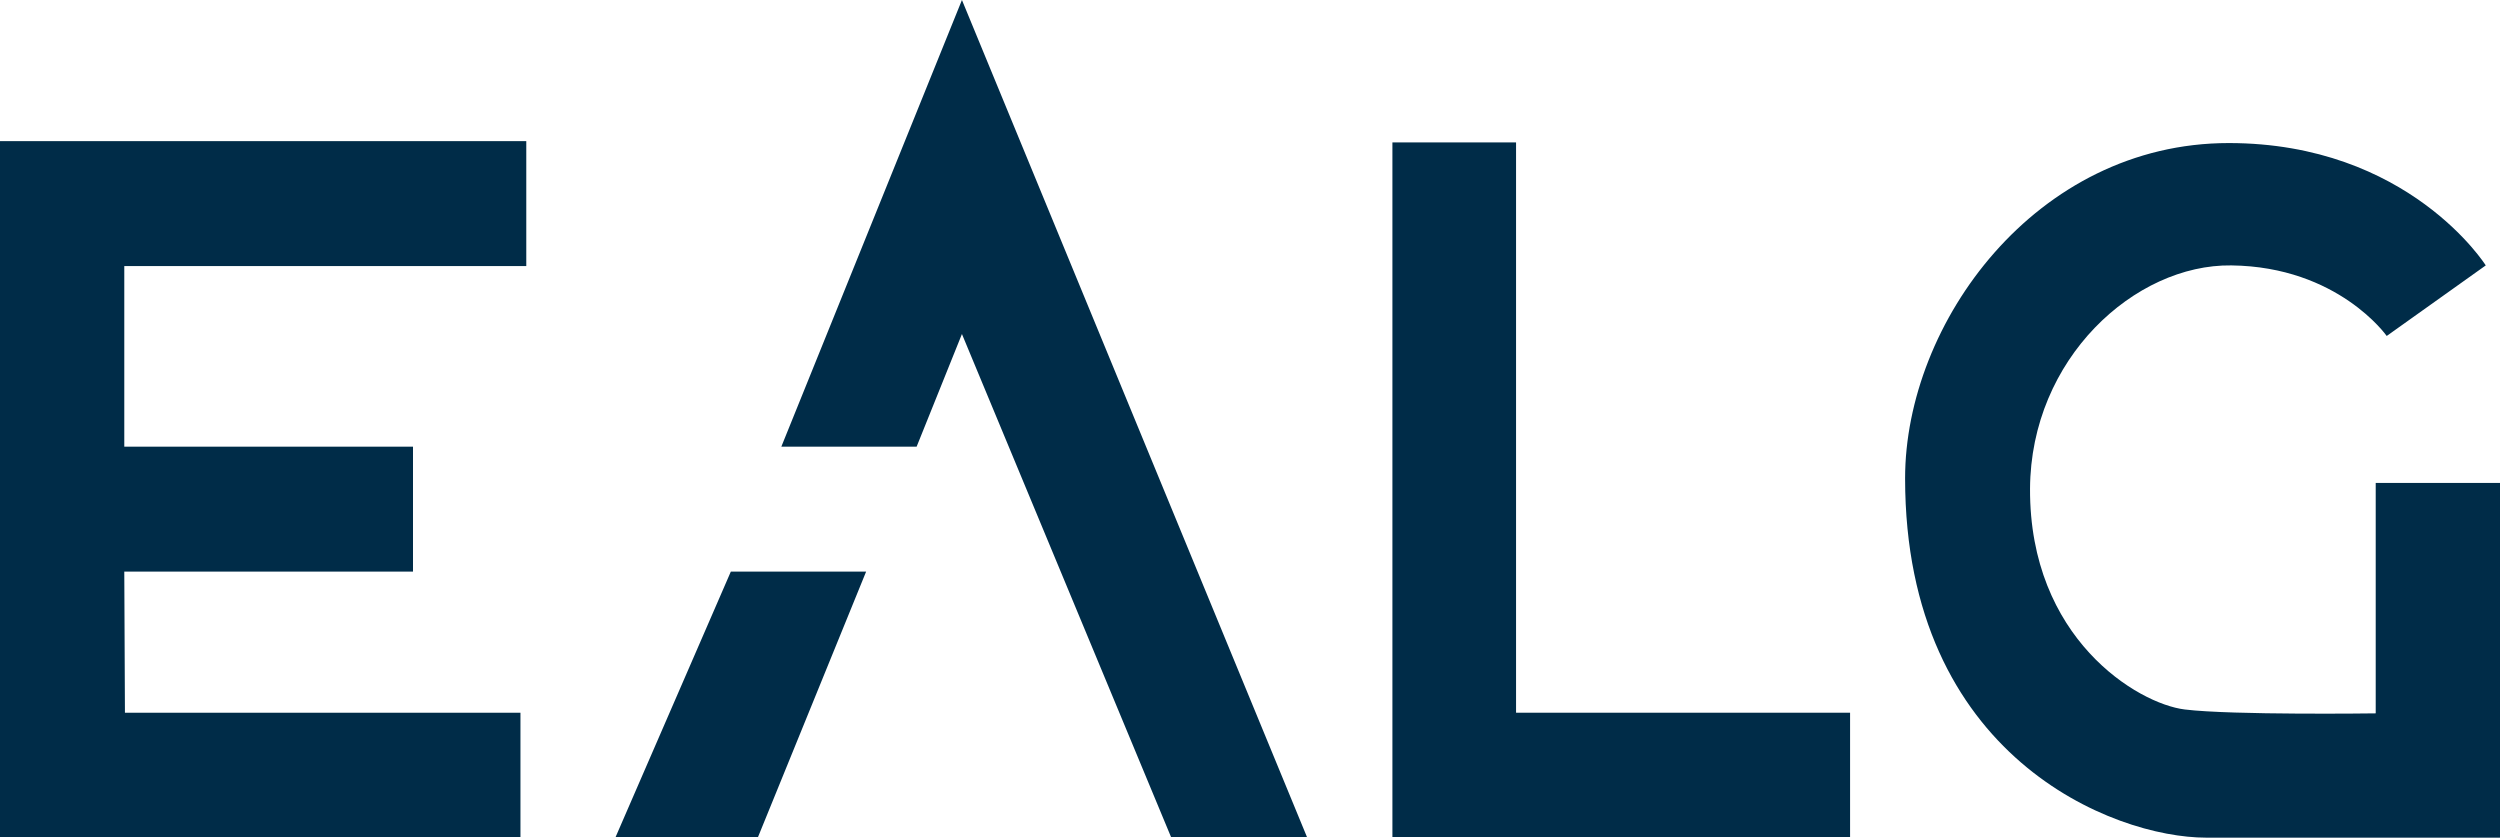 <?xml version="1.0" encoding="utf-8"?>
<!-- Generator: Adobe Illustrator 27.1.1, SVG Export Plug-In . SVG Version: 6.00 Build 0)  -->
<svg version="1.1" id="Layer_1" xmlns="http://www.w3.org/2000/svg" xmlns:xlink="http://www.w3.org/1999/xlink" x="0px" y="0px"
	 viewBox="0 0 386.2 129.4" style="enable-background:new 0 0 386.2 129.4;" xml:space="preserve">
<style type="text/css">
	.st0{display:none;fill:#002C48;}
	.st1{fill:#002C48;}
</style>
<path class="st0" d="M29.7-122.7c0.4,0.5,0.7,1.1,0.6,1.8c0,0.7-0.2,1.5-0.7,2c-1,0.9-2.6,1-3.7,0.1c-0.4-0.5-0.7-1.2-0.6-1.8
	c0-0.7,0.2-1.4,0.7-1.9s1.2-0.8,1.9-0.7C28.6-123.3,29.2-123.1,29.7-122.7z M25.7-105.2l-0.2-9.6l4.7-0.4l-0.2,9.5l0.2,7.4h-4.8
	L25.7-105.2z"/>
<path class="st0" d="M45.1-108.8c0.1-0.7-0.1-1.4-0.6-2c-0.4-0.5-1.1-0.7-1.7-0.7c-1.3,0.1-2.5,0.6-3.5,1.6v4.2l0.2,7.4h-4.8
	l0.2-6.9l-0.2-9.5l4.6-0.4v2.5h0.3c1.2-1.2,2.7-2,4.3-2.6c1.5-0.1,3,0.3,4.2,1.2c1,0.9,1.5,2.2,1.4,3.6l-0.1,4.8l0.2,7.4h-4.8
	L45.1-108.8z"/>
<path class="st0" d="M63.1-102.5l0.4,0.4L63-99.2c-1.2,0.6-2.4,1-3.8,1.2c-3.2-0.3-4.9-1.9-4.9-4.8l0.2-3v-6.2h-2.3l-0.2-0.2
	l0.2-2.6h2.3v-2.8l4.4-1.4l0.3,0.3l-0.1,3.9h4.3l0.1,0.2l-0.2,2.6H59l-0.2,8.1c-0.1,0.6,0.1,1.2,0.4,1.6c0.4,0.4,0.9,0.5,1.4,0.5
	C61.6-101.9,62.4-102.1,63.1-102.5z"/>
<path class="st0" d="M78.9-106.1l-9.8,0.1c0.2,3,1.8,4.5,4.6,4.5c1.7-0.1,3.4-0.5,5-1.3l0.4,0.3l-0.7,3.6c-1.6,0.6-3.4,1-5.2,1
	c-2.3,0.1-4.6-0.7-6.2-2.3c-1.6-1.7-2.4-4-2.3-6.3c-0.1-2.3,0.7-4.6,2.2-6.4c1.6-1.6,3.8-2.5,6-2.4c1.8-0.1,3.6,0.5,5,1.8
	c1.2,1.3,1.9,3.1,1.8,4.9c0,0.7-0.1,1.4-0.2,2.1L78.9-106.1z M75.5-109.3c0.1-0.8-0.2-1.6-0.7-2.2c-0.5-0.5-1.2-0.8-1.9-0.7
	c-0.9,0-1.7,0.3-2.3,0.9c-0.7,0.7-1.1,1.7-1.3,2.6l6.1-0.1L75.5-109.3z"/>
<path class="st0" d="M93.2-115.1v4.5l-0.5,0.2c-0.4-0.2-0.9-0.3-1.3-0.3c-1.4,0-2.7,0.9-3.8,2.7v2.3l0.2,7.4H83l0.3-6.9l-0.2-9.5
	l4.5-0.4v3.3h0.3c1.2-2.2,2.6-3.2,4.4-3.2C92.6-115.1,92.9-115.1,93.2-115.1z"/>
<path class="st0" d="M105.9-108.8c0.1-0.7-0.1-1.4-0.6-2c-0.4-0.5-1.1-0.7-1.7-0.7c-1.3,0.1-2.5,0.6-3.5,1.6v4.2l0.2,7.4h-4.8
	l0.3-6.9l-0.2-9.5l4.6-0.4v2.5h0.3c1.2-1.2,2.7-2,4.3-2.6c1.5-0.1,3,0.3,4.2,1.2c1,0.9,1.5,2.2,1.4,3.6l-0.1,4.8l0.2,7.4h-4.8
	L105.9-108.8z"/>
<path class="st0" d="M125.8-114.2c1.1,0.8,1.6,2.1,1.6,3.5c0,0.4-0.1,1.8-0.2,4.1c0,0.7-0.1,1.4-0.1,2.1s-0.1,1.3-0.1,1.8
	c0,0.3,0,0.6,0.2,0.9c0.2,0.2,0.4,0.3,0.6,0.2c0.3,0,0.6-0.1,0.9-0.1l0.4,0.3l-0.4,2.5c-0.8,0.5-1.7,0.8-2.6,0.9
	c-0.7-0.1-1.3-0.3-1.8-0.8s-0.9-1.1-1-1.9h-0.2c-1,1.2-2.3,2.1-3.7,2.7c-1.5,0.1-2.9-0.4-4.1-1.4c-1-0.9-1.6-2.3-1.5-3.6
	c-0.1-1,0.3-2,0.9-2.8c0.8-0.8,1.7-1.3,2.8-1.4l5.5-1v-1.5c0.2-1.1-0.6-2.2-1.7-2.3c-0.2,0-0.4,0-0.6,0c-0.8,0-1.6,0.2-2.4,0.5
	c-1,0.4-1.9,1-2.8,1.6l-0.4-0.2l-0.6-3.2c1-0.6,2.2-1.2,3.3-1.5c1.1-0.3,2.3-0.5,3.5-0.5C122.9-115.5,124.5-115.1,125.8-114.2z
	 M119.1-105c-0.3,0.1-0.6,0.2-0.9,0.5c-0.2,0.3-0.3,0.6-0.3,1c0,0.5,0.1,1.1,0.5,1.5s0.9,0.6,1.4,0.5c1.2-0.1,2.3-0.7,3-1.7l0.1-2.7
	L119.1-105z"/>
<path class="st0" d="M141.4-102.5l0.4,0.4l-0.5,2.9c-1.2,0.6-2.4,1-3.8,1.2c-3.2-0.3-4.9-1.9-4.9-4.8l0.2-3v-6.2h-2.2l-0.2-0.2
	l0.2-2.6h2.1v-2.8l4.4-1.4l0.3,0.3l-0.1,3.9h4.3l0.1,0.2l-0.2,2.6h-4.3l-0.2,8.1c-0.1,0.6,0.1,1.2,0.4,1.6c0.4,0.4,0.9,0.5,1.4,0.5
	C139.8-101.9,140.6-102.1,141.4-102.5z"/>
<path class="st0" d="M148.8-122.7c0.4,0.5,0.7,1.1,0.6,1.8c0,0.7-0.2,1.5-0.7,2s-1.2,0.8-1.9,0.7c-0.7,0-1.3-0.2-1.8-0.6
	c-0.4-0.5-0.7-1.2-0.6-1.8c0-0.7,0.2-1.4,0.7-1.9s1.2-0.8,1.9-0.7C147.7-123.3,148.3-123.1,148.8-122.7z M144.8-105.2l-0.2-9.5
	l4.7-0.4l-0.2,9.5l0.2,7.4h-4.8L144.8-105.2z"/>
<path class="st0" d="M166.5-113.2c1.3,1.4,2,3.5,1.9,6.2c0,2.9-0.7,5.2-2.1,6.7c-1.6,1.6-3.8,2.5-6,2.3c-2.1,0.1-4.2-0.7-5.6-2.2
	c-1.4-1.8-2.1-4-1.9-6.2c0-2.9,0.7-5.2,2.1-6.7c1.6-1.6,3.8-2.5,6-2.3C162.9-115.6,165-114.8,166.5-113.2z M158-111
	c-0.6,1.1-0.9,2.4-0.8,3.7c-0.1,1.6,0.2,3.2,0.8,4.7c0.5,0.9,1.5,1.5,2.6,1.4c1,0.1,1.9-0.4,2.5-1.1c0.6-1.1,0.9-2.4,0.8-3.7
	c0.1-1.6-0.2-3.2-0.8-4.7c-0.5-0.9-1.5-1.5-2.6-1.4C159.5-112.3,158.6-111.8,158-111z"/>
<path class="st0" d="M181.9-108.8c0.1-0.7-0.1-1.4-0.6-2c-0.4-0.5-1.1-0.7-1.7-0.7c-1.3,0.1-2.5,0.6-3.5,1.6v4.2l0.2,7.4h-4.8
	l0.2-6.9l-0.2-9.5l4.6-0.4v2.5h0.2c1.2-1.2,2.7-2,4.3-2.6c1.5-0.1,3,0.3,4.2,1.2c1,0.9,1.5,2.2,1.4,3.6l-0.1,4.8l0.2,7.4h-4.8
	L181.9-108.8z"/>
<path class="st0" d="M201.6-114.2c1.1,0.8,1.6,2.1,1.6,3.5c0,0.4-0.1,1.8-0.2,4.1c0,0.7-0.1,1.4-0.1,2.1s-0.1,1.3-0.1,1.8
	c0,0.3,0,0.6,0.2,0.9c0.2,0.2,0.4,0.3,0.6,0.2c0.3,0,0.6-0.1,0.9-0.1l0.4,0.3l-0.4,2.5c-0.8,0.5-1.7,0.8-2.6,0.9
	c-0.7,0-1.3-0.3-1.8-0.8s-0.9-1.1-1-1.9h-0.2c-1,1.2-2.3,2.1-3.7,2.7c-1.5,0.1-2.9-0.4-4.1-1.4c-1-0.9-1.6-2.3-1.5-3.6
	c-0.1-1,0.3-2,0.9-2.8c0.8-0.8,1.7-1.2,2.8-1.4l5.5-1v-1.5c0.2-1.1-0.6-2.2-1.7-2.3c-0.2,0-0.4,0-0.6,0c-0.8,0-1.6,0.2-2.4,0.5
	c-1,0.4-1.9,1-2.8,1.6l-0.4-0.2l-0.5-3.2c1-0.7,2.1-1.2,3.3-1.5c1.1-0.3,2.3-0.5,3.5-0.5C198.8-115.5,200.4-115.1,201.6-114.2z
	 M194.9-105c-0.3,0.1-0.6,0.2-0.9,0.5c-0.2,0.3-0.3,0.6-0.3,1c0,0.5,0.2,1.1,0.5,1.5c0.4,0.4,0.9,0.6,1.4,0.5c1.2-0.1,2.3-0.7,3-1.7
	l0.1-2.7L194.9-105z"/>
<path class="st0" d="M212.8-105.7l0.3,7.4h-4.8l0.2-7l-0.2-18l4.8-0.4L212.8-105.7z"/>
<path class="st0" d="M227.8-105.7l0.2,7.4h-4.8l0.3-7l-0.2-18l4.8-0.4L227.8-105.7z"/>
<path class="st0" d="M245.7-106.1l-9.8,0.1c0.2,3,1.7,4.5,4.6,4.5c1.7-0.1,3.4-0.5,5-1.3l0.4,0.3l-0.7,3.6c-1.6,0.6-3.4,1-5.2,1
	c-2.3,0.1-4.6-0.7-6.2-2.3c-1.6-1.7-2.4-4-2.3-6.4c-0.1-2.3,0.7-4.6,2.2-6.4c1.6-1.6,3.8-2.5,6-2.4c1.8-0.1,3.6,0.5,5,1.8
	c1.2,1.3,1.9,3.1,1.8,4.9c0,0.7-0.1,1.4-0.2,2.1L245.7-106.1z M242.2-109.3c0.1-0.8-0.2-1.6-0.6-2.2c-0.5-0.5-1.2-0.8-1.9-0.7
	c-0.9,0-1.7,0.3-2.4,0.9c-0.7,0.7-1.1,1.7-1.3,2.6l6.1-0.1L242.2-109.3z"/>
<path class="st0" d="M262.8-112.3l-0.1,0.1c0.4,0.8,0.6,1.6,0.5,2.4c0.1,1.7-0.7,3.3-2,4.3c-1.5,1.1-3.4,1.7-5.3,1.6
	c-0.7,0-1.4-0.1-2.1-0.2c-0.2,0.2-0.3,0.3-0.4,0.5c-0.1,0.1-0.1,0.3-0.1,0.4c0,0.4,0.3,0.7,0.9,0.9c0.9,0.2,1.8,0.4,2.7,0.5
	c1.2,0.1,2.4,0.3,3.6,0.6c0.9,0.2,1.7,0.7,2.5,1.3c0.7,0.7,1.1,1.6,1,2.6c0,1.1-0.4,2.2-1.1,3c-0.8,1-1.8,1.7-3,2.1
	c-1.4,0.5-2.8,0.8-4.3,0.8c-1.8,0.1-3.6-0.4-5-1.3c-1.1-0.8-1.8-2.1-1.8-3.5c0.8-1.1,1.8-2,3-2.7v-0.2c-0.7-0.2-1.4-0.7-1.9-1.2
	c-0.5-0.6-0.7-1.3-0.7-2.1c0.7-0.8,1.5-1.6,2.5-2.2v-0.2c-0.8-0.4-1.5-1.1-2-1.9c-0.5-0.8-0.7-1.8-0.7-2.8c-0.1-1.7,0.7-3.3,2-4.4
	c1.5-1.1,3.4-1.7,5.3-1.6c1.2,0,2.4,0.2,3.5,0.6c1.8-0.3,3.6-0.8,5.3-1.4l0.4,0.3v3C264.8-112.7,264-112.5,262.8-112.3z M258.8-97.6
	c-1-0.3-2.1-0.5-3.2-0.6l-1.2-0.2c-0.5,0.3-0.9,0.7-1.3,1.1c-0.3,0.3-0.4,0.7-0.4,1.1c0,0.6,0.3,1.2,0.9,1.5
	c0.8,0.4,1.6,0.6,2.5,0.6c0.9,0,1.9-0.2,2.7-0.6c0.6-0.3,1-0.9,1-1.6C259.9-96.9,259.5-97.4,258.8-97.6z M258.3-107.4
	c0.5-0.6,0.8-1.4,0.8-2.2c0-1.8-0.9-2.8-2.8-2.8c-1.9,0-3,0.9-3,2.8c-0.1,0.8,0.2,1.6,0.7,2.2c0.6,0.5,1.3,0.8,2.1,0.7
	C256.9-106.6,257.7-106.9,258.3-107.4L258.3-107.4z"/>
<path class="st0" d="M278-114.2c1,0.8,1.6,2.1,1.6,3.5c0,0.4-0.1,1.8-0.2,4.1c0,0.7-0.1,1.4-0.1,2.1s-0.1,1.3-0.1,1.8
	c0,0.3,0,0.6,0.2,0.9c0.2,0.2,0.4,0.3,0.6,0.2c0.3,0,0.6-0.1,0.9-0.1l0.4,0.3l-0.4,2.5c-0.8,0.5-1.7,0.8-2.6,0.9
	c-0.7,0-1.3-0.3-1.8-0.8s-0.9-1.1-1-1.9h-0.2c-1,1.2-2.3,2.1-3.7,2.7c-1.5,0.1-2.9-0.4-4.1-1.4c-1-0.9-1.5-2.3-1.5-3.6
	c-0.1-1,0.3-2,0.9-2.8c0.8-0.8,1.7-1.2,2.8-1.4l5.5-1v-1.5c0.2-1.1-0.6-2.2-1.7-2.3c-0.2,0-0.4,0-0.6,0c-0.8,0-1.6,0.2-2.4,0.5
	c-1,0.4-1.9,1-2.8,1.6l-0.4-0.2l-0.5-3.2c1-0.7,2.1-1.2,3.3-1.5c1.1-0.3,2.3-0.5,3.5-0.5C275.2-115.5,276.7-115.1,278-114.2z
	 M271.3-105c-0.3,0.1-0.6,0.2-0.9,0.5c-0.2,0.3-0.3,0.6-0.3,1c0,0.5,0.2,1.1,0.5,1.5c0.4,0.4,0.9,0.6,1.4,0.5c1.2-0.1,2.3-0.7,3-1.7
	l0.1-2.7L271.3-105z"/>
<path class="st0" d="M289.1-105.7l0.2,7.4h-4.8l0.2-7l-0.2-18l4.8-0.4L289.1-105.7z"/>
<path class="st0" d="M309.8-114.6l-0.6,3.5l-0.6,0.2c-0.7-0.4-1.4-0.8-2.1-1c-0.6-0.2-1.2-0.3-1.8-0.4c-0.5,0-1,0.1-1.4,0.5
	c-0.6,0.5-0.7,1.4-0.2,2c0.1,0.1,0.2,0.2,0.3,0.3c0.7,0.4,1.4,0.8,2.1,1c0.8,0.3,1.6,0.7,2.4,1.1c0.6,0.4,1.2,0.9,1.6,1.5
	c0.5,0.7,0.7,1.5,0.7,2.4s-0.2,1.9-0.7,2.7c-0.5,0.9-1.3,1.6-2.3,2c-1.2,0.5-2.4,0.8-3.7,0.8c-1.8,0-3.7-0.4-5.4-1.1l0.5-3.8
	l0.5-0.3c0.7,0.6,1.6,1.1,2.5,1.5c0.8,0.3,1.6,0.5,2.4,0.6c0.5,0,1.1-0.1,1.5-0.5c0.3-0.3,0.5-0.7,0.5-1.2s-0.3-1-0.7-1.2
	c-0.7-0.4-1.4-0.8-2.1-1c-1-0.4-1.8-0.8-2.4-1.2s-1.2-0.9-1.6-1.5c-0.5-0.7-0.7-1.6-0.7-2.4c0-1.5,0.6-2.9,1.8-3.8
	c1.4-1.1,3.1-1.6,4.8-1.5C306.7-115.4,308.3-115.1,309.8-114.6z"/>
<path class="st0" d="M326.4-106.1l-9.8,0.1c0.2,3,1.8,4.5,4.6,4.5c1.7-0.1,3.4-0.5,5-1.3l0.4,0.3l-0.7,3.6c-1.6,0.6-3.4,1-5.2,1
	c-2.3,0.1-4.6-0.7-6.2-2.3c-1.6-1.7-2.4-4-2.2-6.4c-0.1-2.3,0.7-4.6,2.2-6.4c1.6-1.6,3.8-2.5,6-2.4c1.8-0.1,3.6,0.5,5,1.8
	c1.2,1.3,1.9,3.1,1.8,4.9c0,0.7-0.1,1.4-0.2,2.1L326.4-106.1z M322.9-109.3c0.1-0.8-0.2-1.6-0.6-2.2c-0.5-0.5-1.2-0.8-1.9-0.7
	c-0.9,0-1.7,0.3-2.4,0.9c-0.7,0.7-1.1,1.7-1.3,2.6l6.1-0.1L322.9-109.3z"/>
<path class="st0" d="M340.6-115.1v4.5l-0.5,0.2c-0.4-0.2-0.9-0.3-1.3-0.3c-1.4,0-2.7,0.9-3.8,2.7v2.3l0.2,7.4h-4.7l0.3-6.9l-0.2-9.5
	l4.5-0.4v3.3h0.3c1.2-2.2,2.6-3.2,4.4-3.2C340.1-115.1,340.4-115.1,340.6-115.1z"/>
<path class="st0" d="M346.4-112.4l2.5,9.6h0.2l3-9.4l0.6-2.9h4.2l-5.6,16.8h-5.2l-4.8-16.7l4.5-0.2L346.4-112.4z"/>
<path class="st0" d="M363.8-122.7c0.4,0.5,0.7,1.1,0.6,1.8c0,0.7-0.2,1.5-0.7,2c-1,0.9-2.6,1-3.7,0.1c-0.4-0.5-0.7-1.2-0.6-1.8
	c0-0.7,0.2-1.4,0.7-1.9s1.2-0.8,1.9-0.7C362.7-123.3,363.3-123.1,363.8-122.7z M359.8-105.2l-0.2-9.5l4.7-0.4l-0.2,9.5l0.2,7.4h-4.8
	L359.8-105.2z"/>
<path class="st0" d="M378.1-115.2c0.7,0.1,1.4,0.4,2.1,0.7l-0.8,3.8l-0.4,0.2c-1-0.6-2.1-0.9-3.3-1c-1-0.1-2,0.4-2.6,1.2
	c-0.7,1-1,2.2-0.9,3.4c-0.1,1.4,0.3,2.7,1,3.9c0.6,0.9,1.7,1.4,2.8,1.3c1.3,0,2.5-0.3,3.6-0.9l0.4,0.3l-0.5,3.7
	c-1.4,0.5-2.9,0.7-4.5,0.7c-2.1,0.1-4-0.7-5.4-2.2c-2.7-3.9-2.6-9,0.2-12.9c1.5-1.6,3.7-2.5,5.9-2.4
	C376.6-115.4,377.3-115.3,378.1-115.2z"/>
<path class="st0" d="M395.8-106.1L386-106c0.2,3,1.8,4.5,4.6,4.5c1.7-0.1,3.4-0.5,5-1.3l0.4,0.3l-0.7,3.6c-1.6,0.6-3.4,1-5.2,1
	c-2.3,0.1-4.6-0.7-6.2-2.3c-1.6-1.7-2.4-4-2.3-6.4c-0.1-2.3,0.7-4.6,2.2-6.4c1.6-1.6,3.8-2.5,6-2.4c1.8-0.1,3.6,0.5,5,1.8
	c1.2,1.3,1.9,3.1,1.8,4.9c0,0.7-0.1,1.4-0.2,2.1L395.8-106.1z M392.3-109.3c0.1-0.8-0.2-1.6-0.6-2.2c-0.5-0.5-1.2-0.8-1.9-0.7
	c-0.9,0-1.7,0.3-2.3,0.9c-0.7,0.7-1.1,1.7-1.3,2.6l6.1-0.1L392.3-109.3z"/>
<path class="st0" d="M410.1-114.6l-0.6,3.5l-0.6,0.2c-0.7-0.4-1.4-0.8-2.1-1c-0.6-0.2-1.2-0.3-1.8-0.4c-0.5,0-1,0.1-1.4,0.5
	c-0.3,0.3-0.5,0.7-0.5,1.1c0,0.5,0.2,1,0.7,1.2c0.7,0.4,1.4,0.8,2.1,1c0.8,0.3,1.6,0.7,2.4,1.1c0.6,0.4,1.2,0.9,1.6,1.5
	c0.5,0.7,0.7,1.5,0.7,2.4s-0.3,1.9-0.7,2.7c-0.5,0.9-1.3,1.6-2.3,2c-1.2,0.5-2.4,0.8-3.7,0.8c-1.8,0-3.7-0.4-5.4-1.1l0.5-3.8
	l0.5-0.3c0.7,0.6,1.6,1.1,2.5,1.5c0.8,0.3,1.6,0.5,2.4,0.6c0.5,0,1.1-0.1,1.5-0.5c0.3-0.3,0.5-0.7,0.5-1.2s-0.2-1-0.7-1.2
	c-0.7-0.4-1.4-0.8-2.1-1c-1-0.4-1.8-0.8-2.4-1.2s-1.2-0.9-1.6-1.5c-0.5-0.7-0.7-1.6-0.7-2.4c0-1.5,0.6-2.9,1.8-3.8
	c1.4-1.1,3.1-1.6,4.8-1.5C407.1-115.4,408.7-115.1,410.1-114.6z"/>
<path class="st0" d="M216.2,70.2C77.5,70.2-35.2-42.6-35.2-181.2S77.5-432.6,216.2-432.6s251.4,112.8,251.4,251.4
	S354.8,70.2,216.2,70.2z M216.2-418C85.6-418-20.7-311.8-20.7-181.2S85.6,55.6,216.2,55.6S453-50.6,453-181.2S346.8-418,216.2-418z"
	/>
<g>
	<polygon class="st1" points="0,129.3 0,21.8 81.3,21.8 81.3,41.1 19.2,41.1 19.2,69 63.8,69 63.8,88.3 19.2,88.3 19.3,110.1 
		80.4,110.1 80.4,129.3 	"/>
	<polygon class="st1" points="285.8,129.3 215.1,129.3 215.1,22 234.2,22 234.2,110.1 285.8,110.1 	"/>
	<polygon class="st1" points="112.9,88.3 95.1,129.3 117.1,129.3 133.8,88.3 	"/>
	<polygon class="st1" points="148.6,0 120.7,69 141.6,69 148.6,51.6 180.9,129.3 201.9,129.3 	"/>
	<path class="st1" d="M367,74.6h19.2v54.8c0,0-38.6,0-45.4,0c-14.3,0-46.5-12.5-46.5-55.5c0-24,20.2-51.8,50-51.8
		C372.1,22.1,384,41,384,41l-15.3,10.9c0,0-7.5-10.7-24-10.9c-14.9-0.2-31,14.4-31.1,34.5c-0.1,23.1,16.6,33.2,23.9,34.1
		s29.5,0.6,29.5,0.6L367,74.6z"/>
</g>
</svg>
